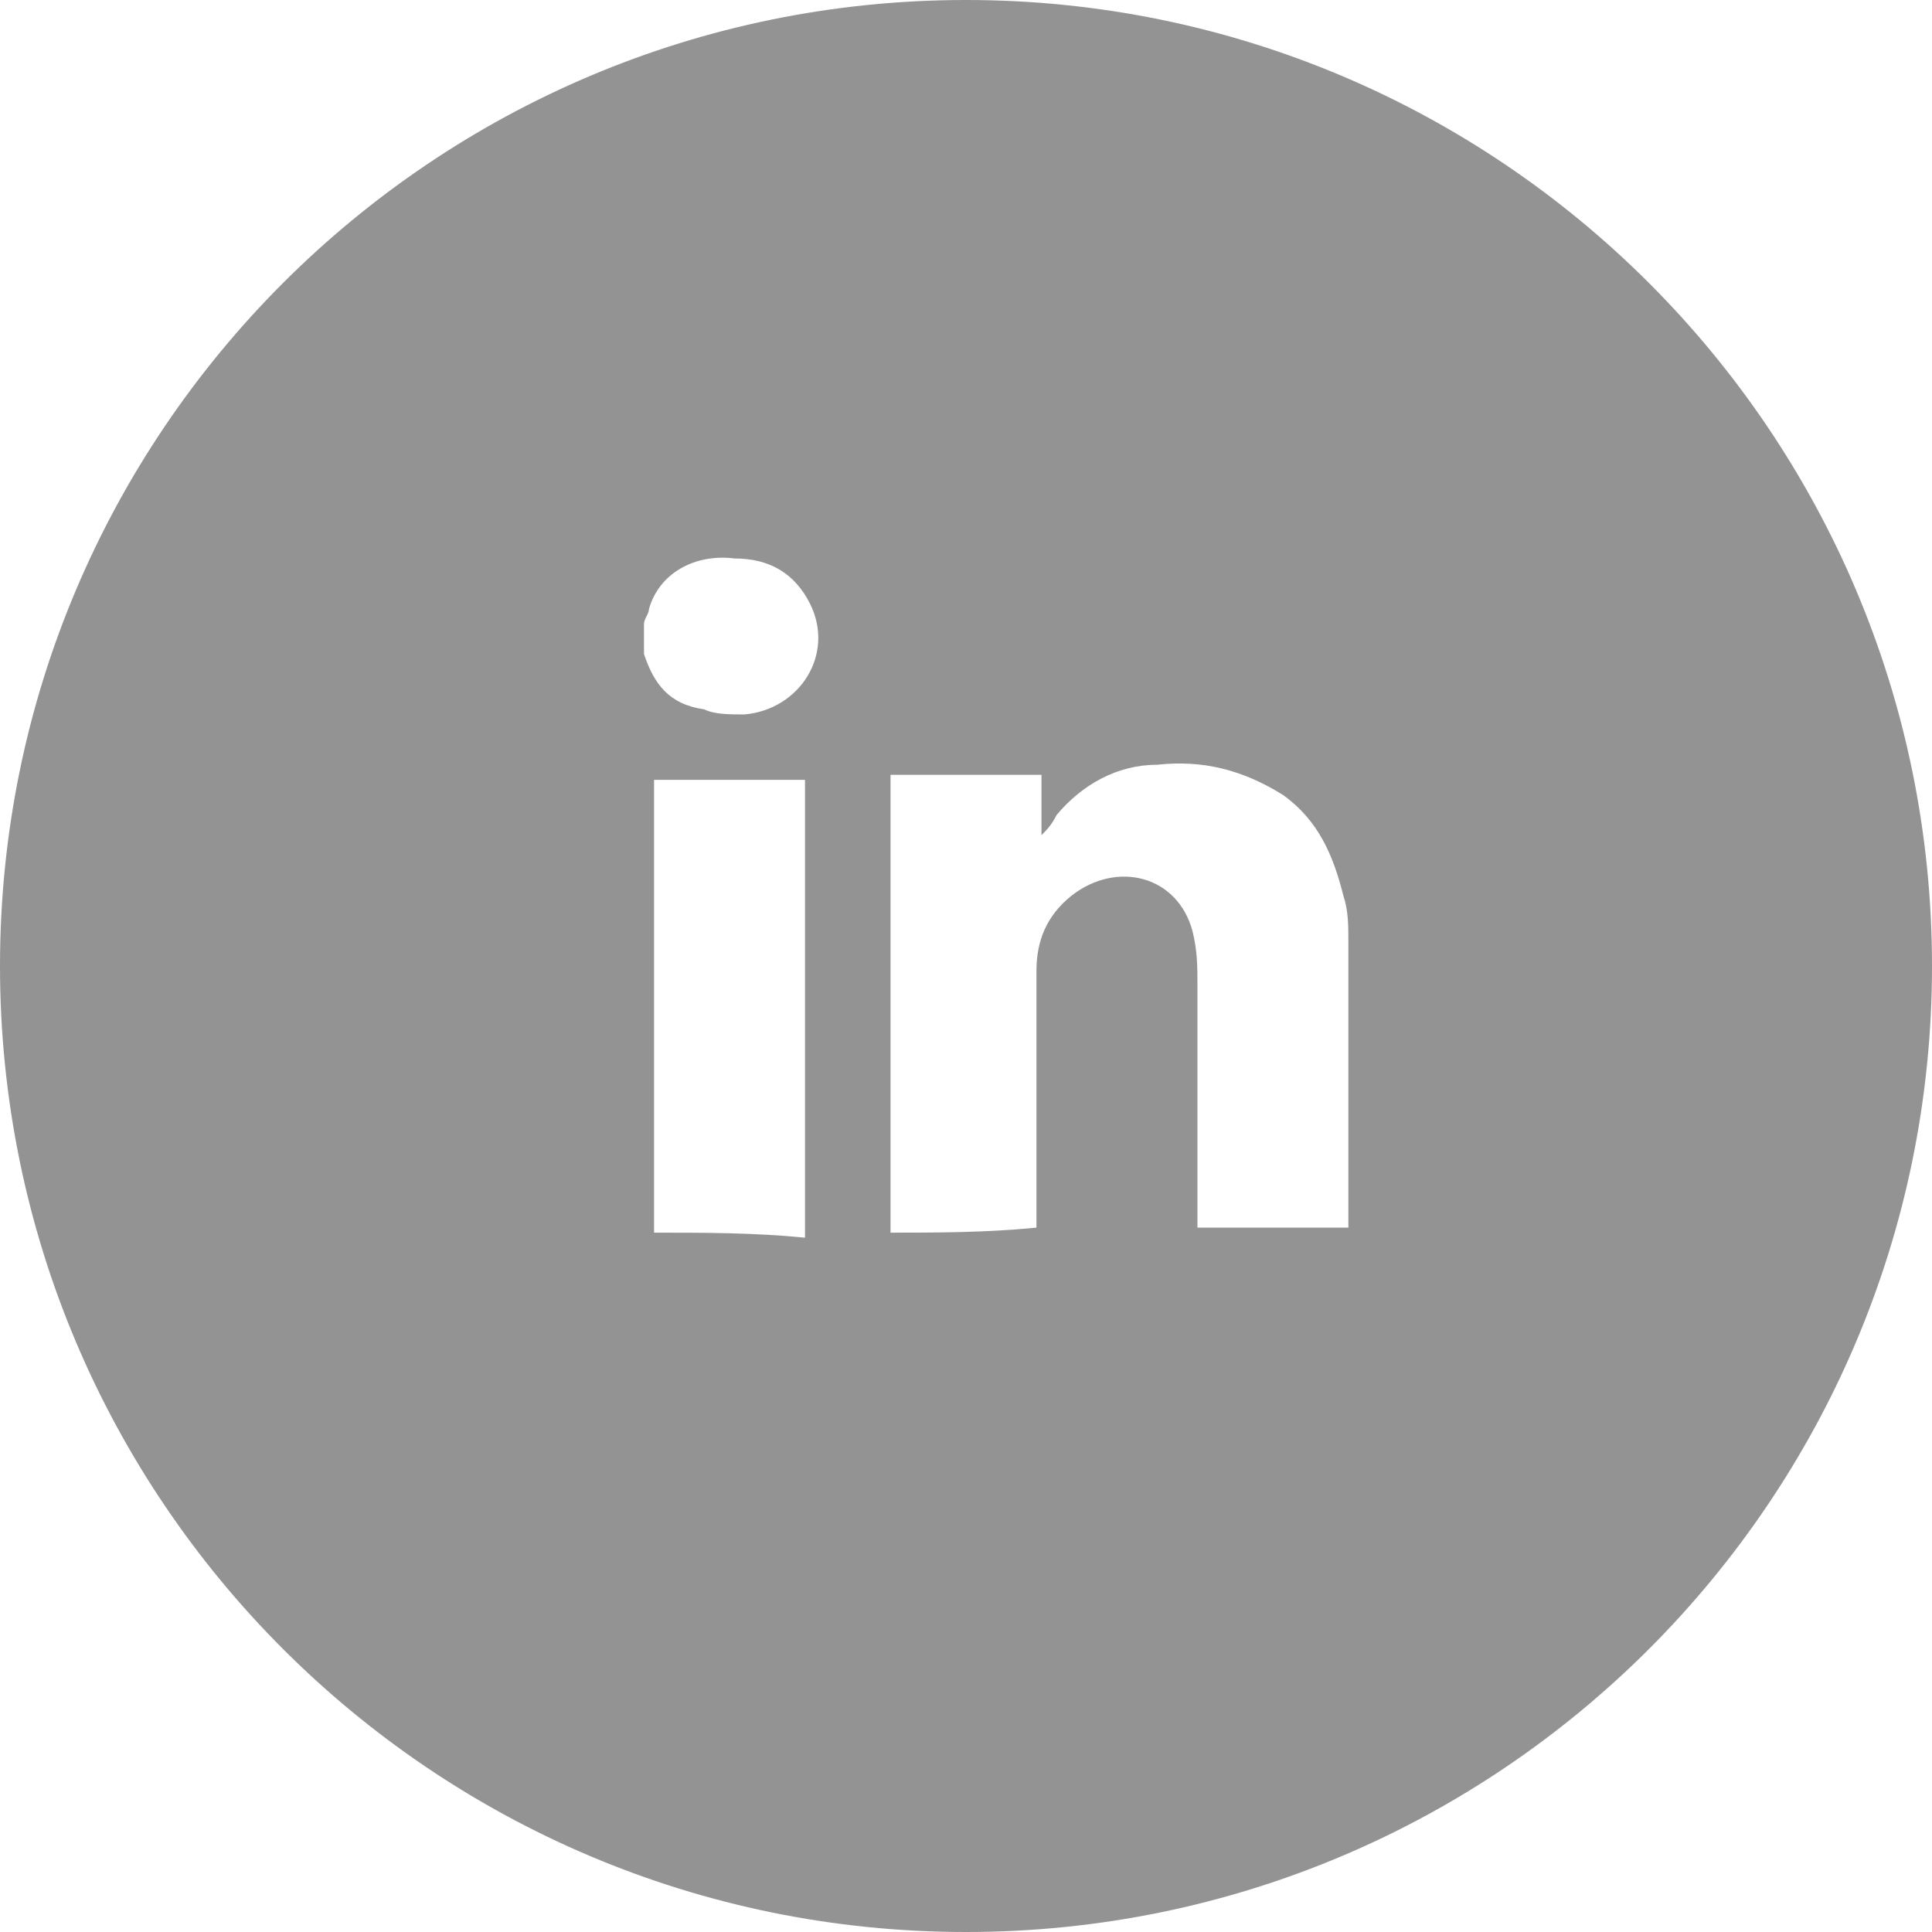 <?xml version="1.0" encoding="utf-8"?>
<!-- Generator: Adobe Illustrator 21.0.1, SVG Export Plug-In . SVG Version: 6.00 Build 0)  -->
<svg version="1.1" id="Layer_1" xmlns="http://www.w3.org/2000/svg" xmlns:xlink="http://www.w3.org/1999/xlink" x="0px" y="0px"
	 viewBox="0 0 38.4 38.4" style="enable-background:new 0 0 38.4 38.4;" xml:space="preserve">
<style type="text/css">
	.st0{fill:#939393;}
</style>
<path class="st0" d="M19.2,0C8.6,0,0,8.6,0,19.2s8.6,19.2,19.2,19.2s19.2-8.6,19.2-19.2S29.8,0,19.2,0z M16,15.7c0,2.9,0,5.8,0,8.7
	c0,0.1,0,0.1,0,0.2c-1-0.1-2-0.1-3-0.1c0-0.1,0-0.1,0-0.2c0-2.9,0-5.8,0-8.6c0-0.1,0-0.1,0-0.2c1,0,2,0,3,0C16,15.6,16,15.6,16,15.7
	z M14.8,14.2c-0.3,0-0.6,0-0.8-0.1c-0.7-0.1-1-0.5-1.2-1.1v-0.1c0-0.2,0-0.4,0-0.5s0.1-0.2,0.1-0.3c0.2-0.7,0.9-1.1,1.7-1
	c0.7,0,1.2,0.3,1.5,0.9C16.6,13,15.9,14.1,14.8,14.2z M26.8,18.9c0,1.8,0,3.7,0,5.5c-1,0-2,0-3,0c0-0.1,0-0.2,0-0.3c0-1.5,0-3,0-4.5
	c0-0.4,0-0.7-0.1-1.1c-0.3-1.1-1.5-1.4-2.4-0.7c-0.5,0.4-0.7,0.9-0.7,1.5c0,1.6,0,3.3,0,4.9c0,0.1,0,0.1,0,0.2c-1,0.1-2,0.1-2.9,0.1
	c0-0.1,0-0.1,0-0.2c0-2.9,0-5.9,0-8.8v-0.1c1,0,2,0,3,0c0,0.4,0,0.8,0,1.2c0.1-0.1,0.2-0.2,0.3-0.4c0.5-0.6,1.2-1,2-1
	c0.9-0.1,1.7,0.1,2.5,0.6c0.7,0.5,1,1.2,1.2,2c0.1,0.3,0.1,0.6,0.1,0.9C26.8,18.8,26.8,18.8,26.8,18.9z"/>
</svg>
